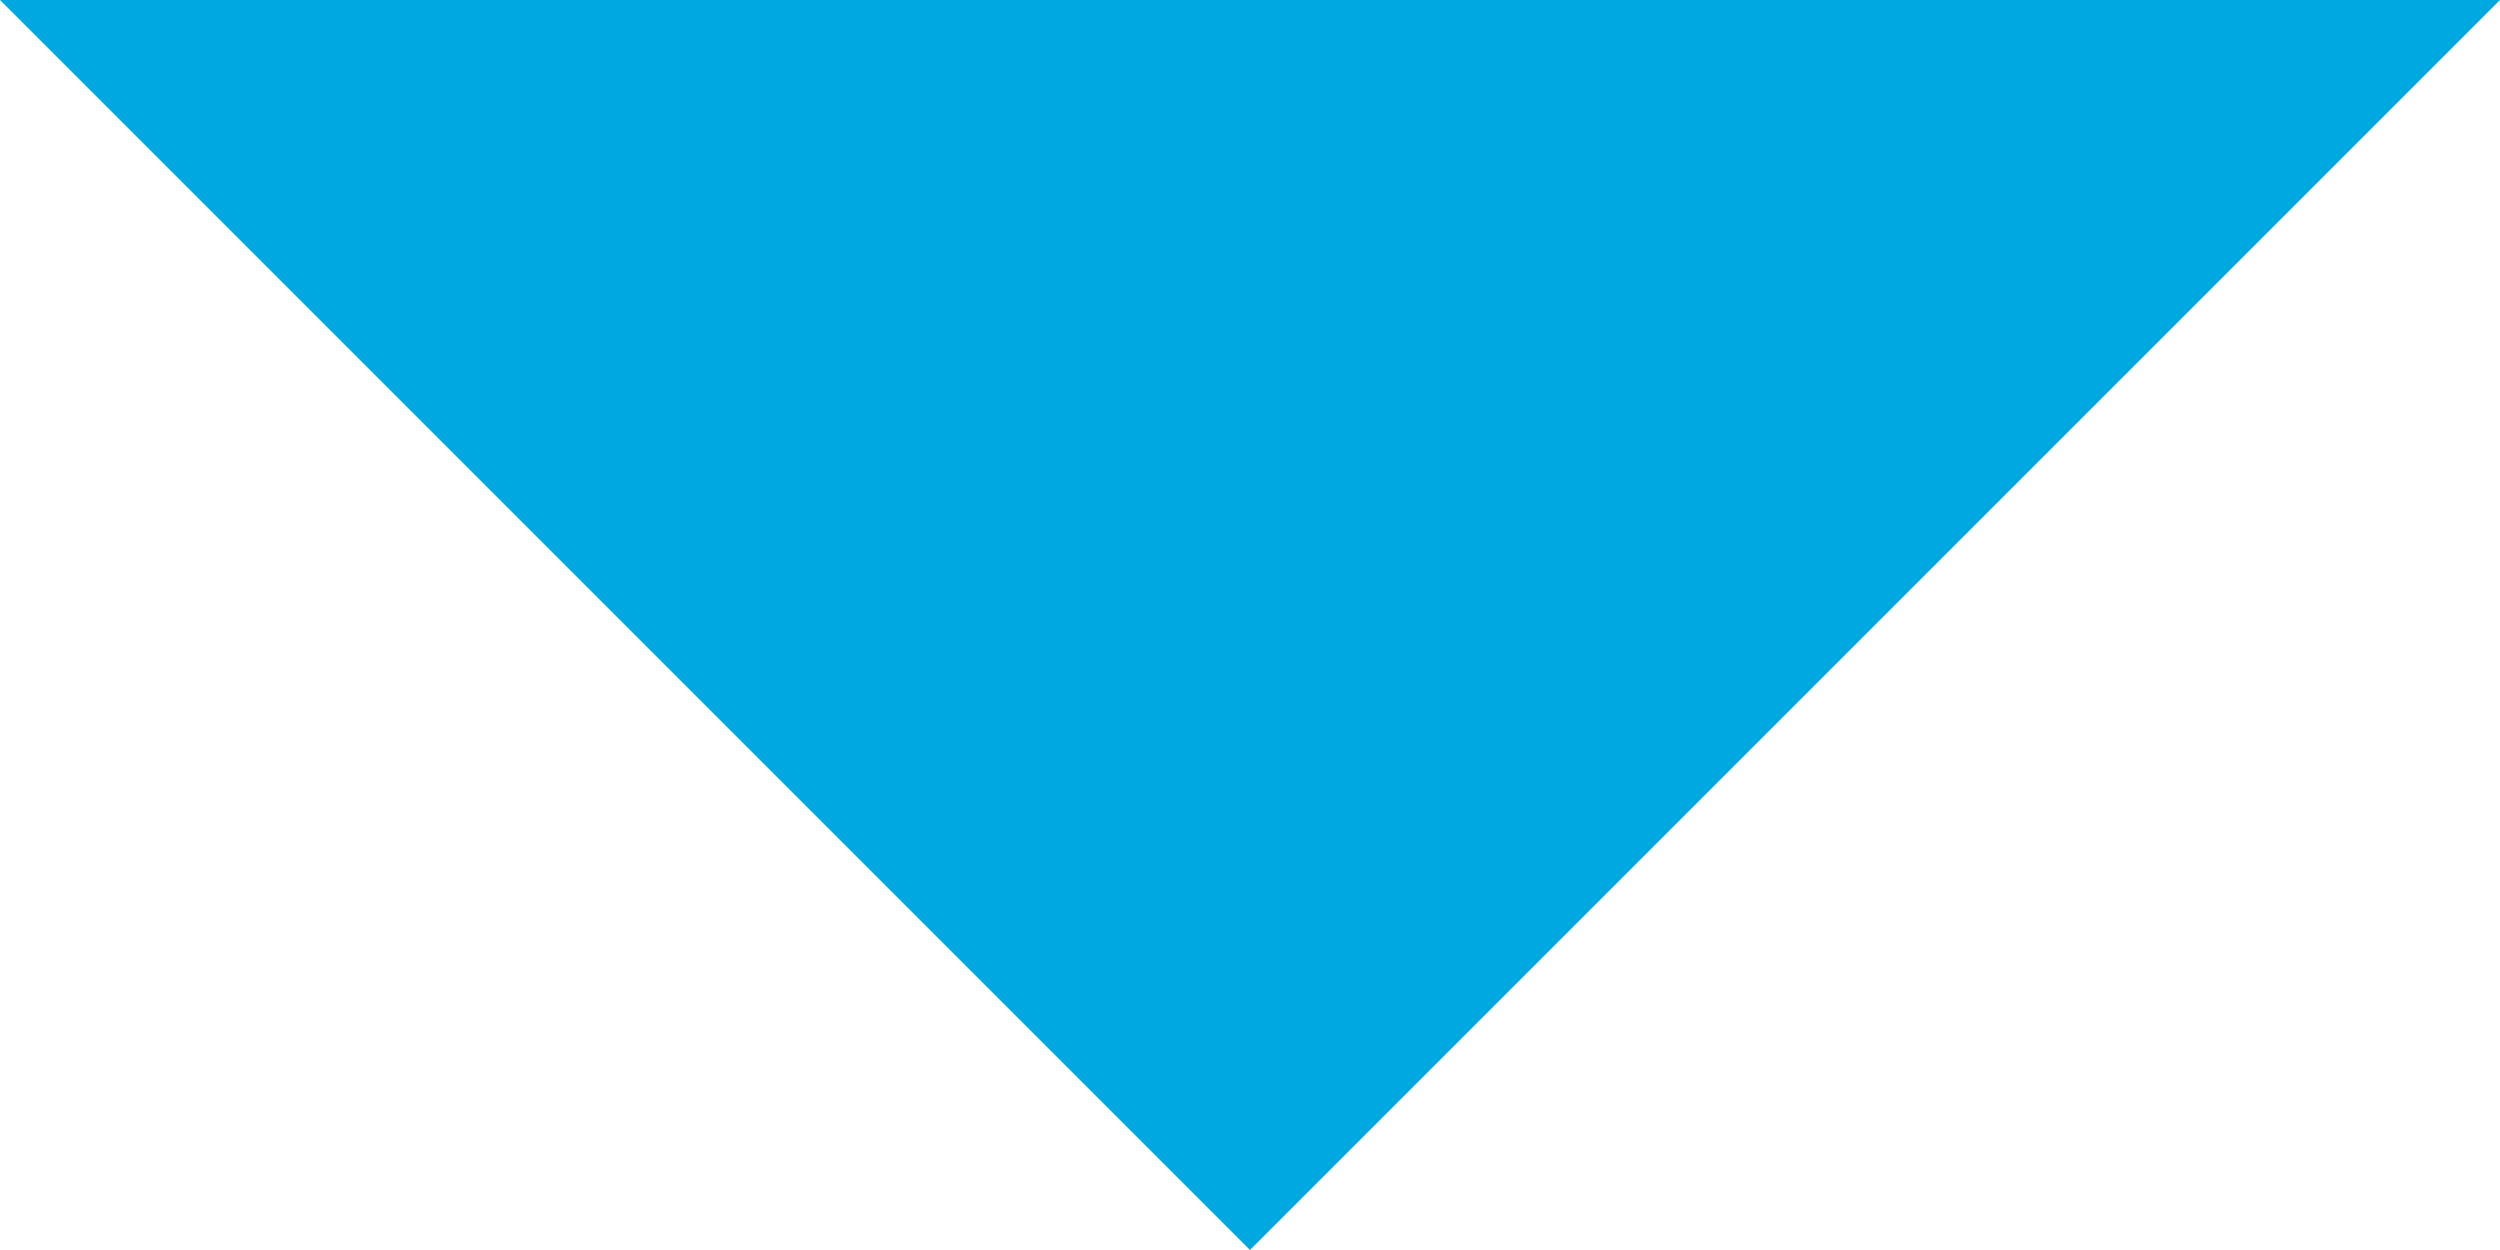 <!-- Generator: Adobe Illustrator 18.1.1, SVG Export Plug-In  -->
<svg version="1.1"
	 xmlns="http://www.w3.org/2000/svg" xmlns:xlink="http://www.w3.org/1999/xlink" xmlns:a="http://ns.adobe.com/AdobeSVGViewerExtensions/3.0/"
	 x="0px" y="0px" width="50.767px" height="25.383px" viewBox="0 0 50.767 25.383" enable-background="new 0 0 50.767 25.383"
	 xml:space="preserve">
<defs>
</defs>
<polygon fill="#00A8E1" points="50.767,0 25.383,25.383 0,0 "/>
</svg>